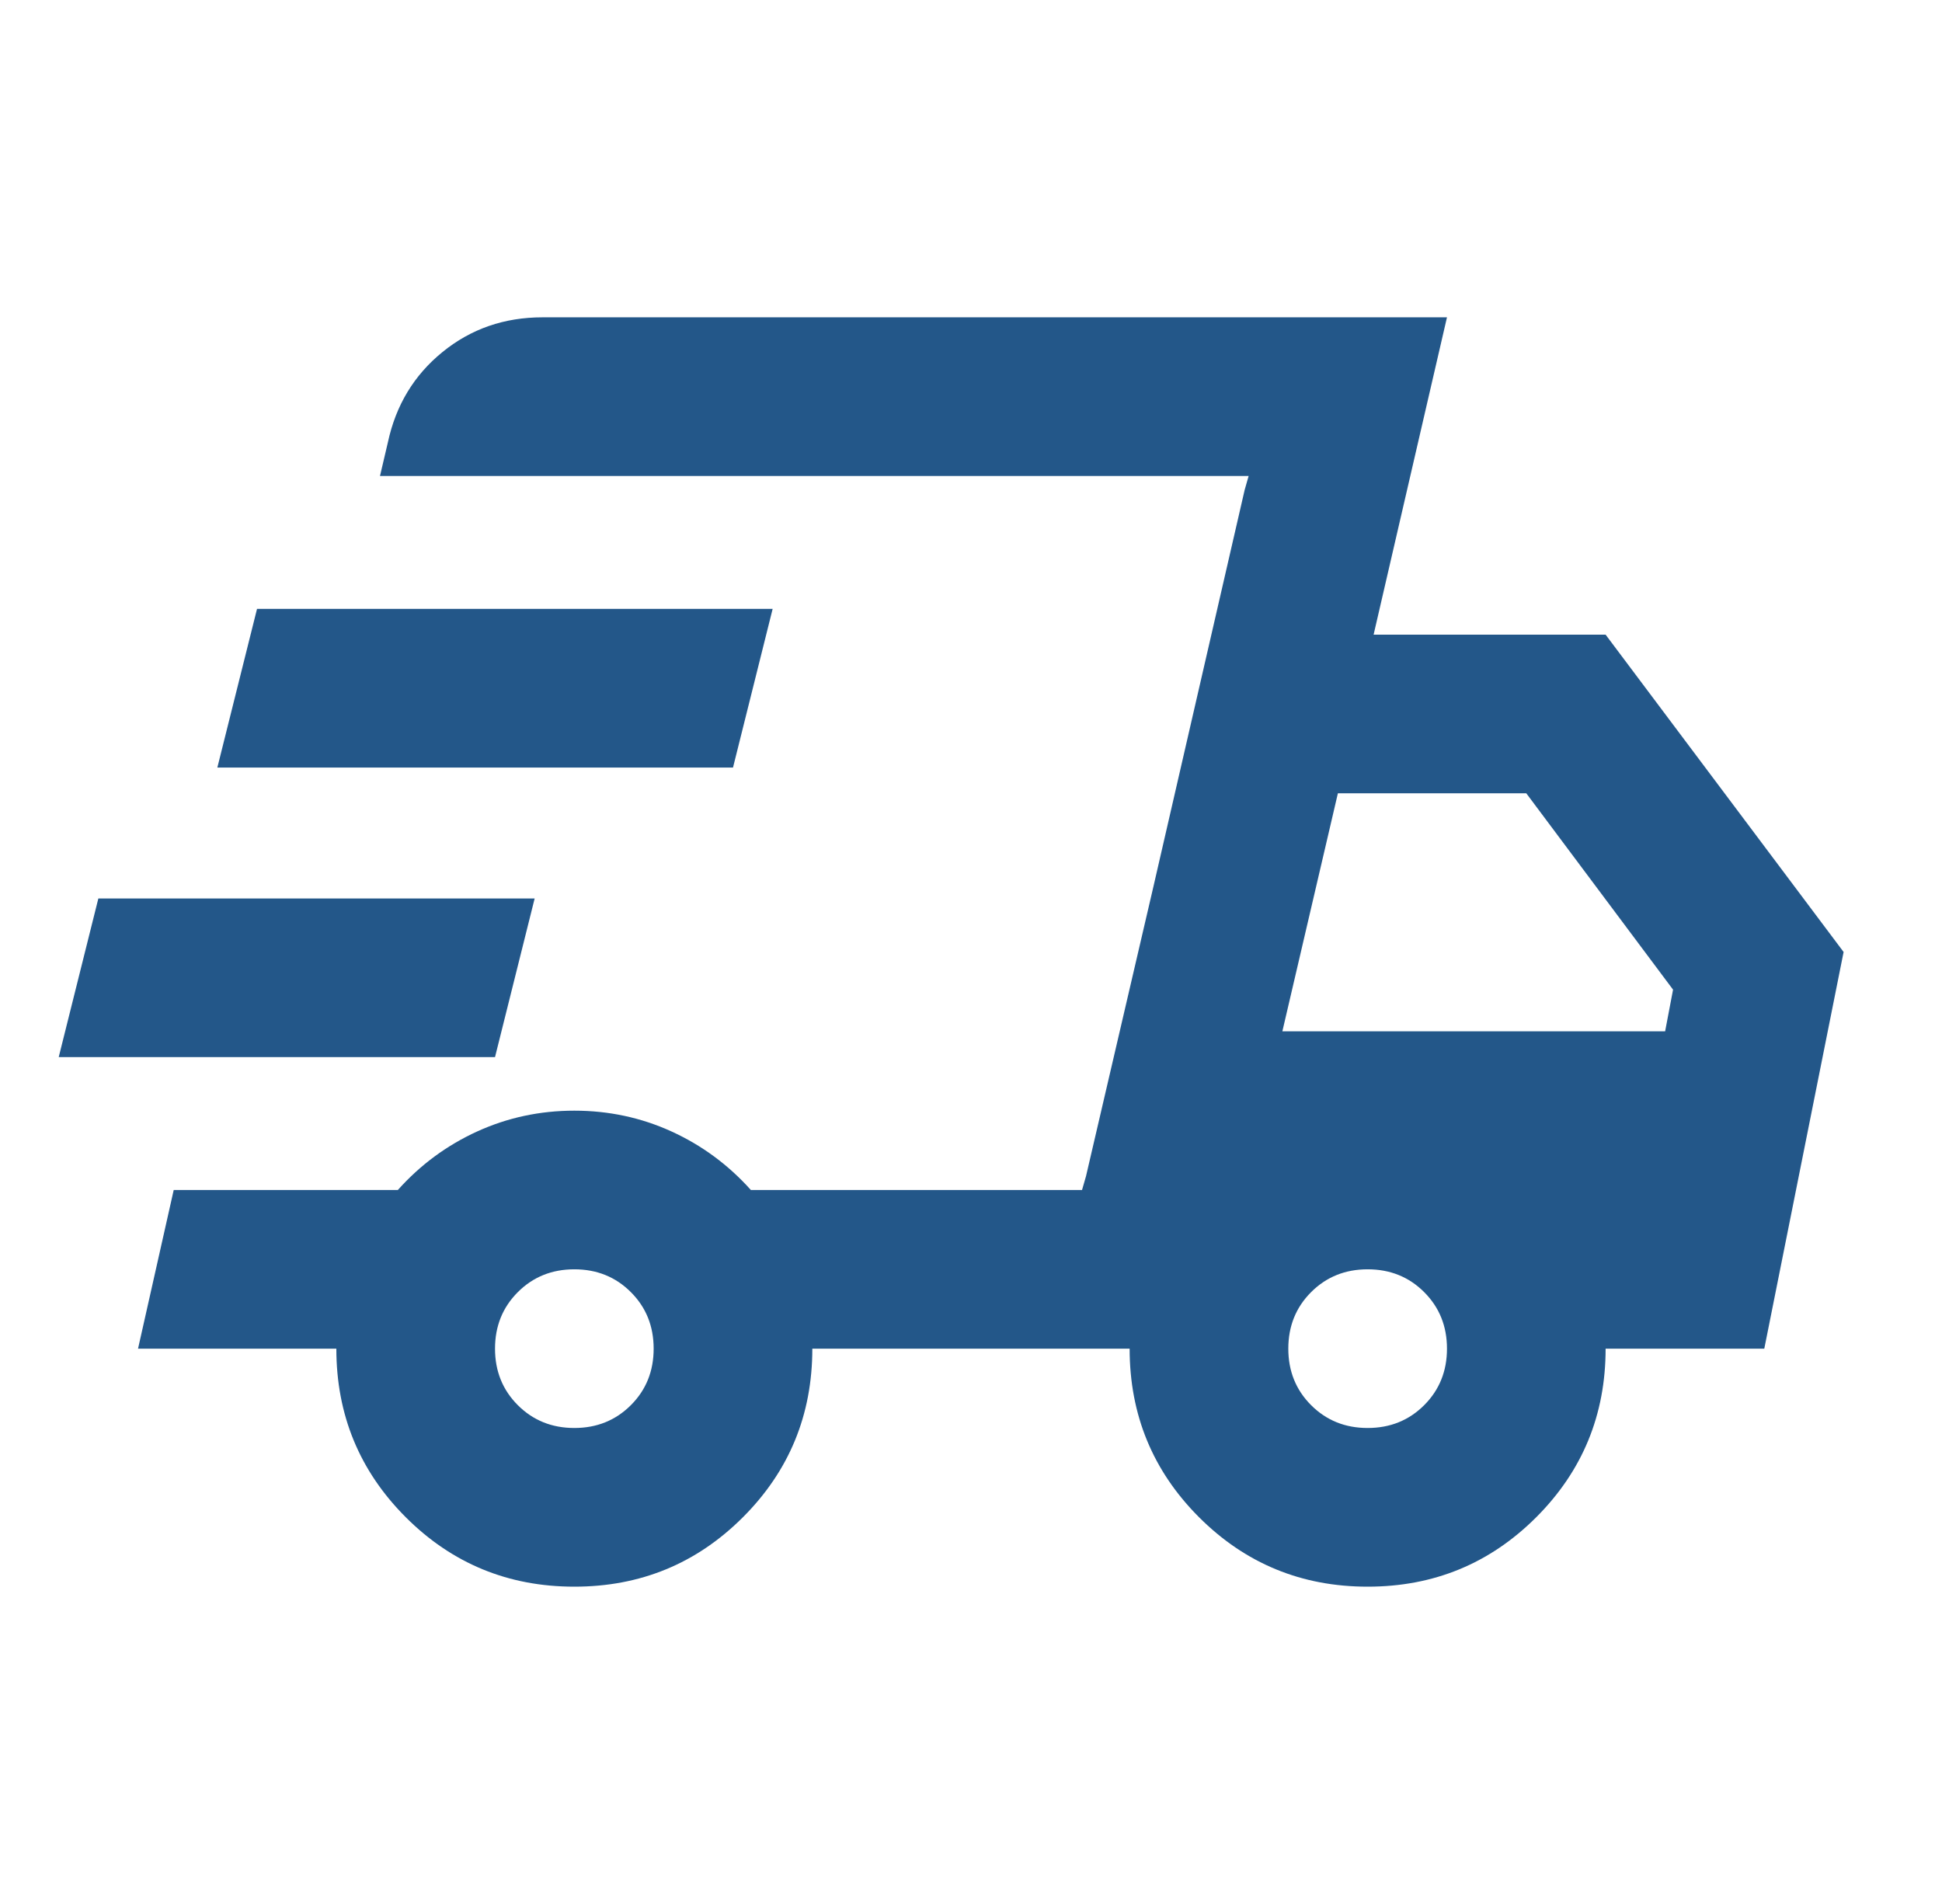 <svg xmlns="http://www.w3.org/2000/svg" width="51" height="50" viewBox="0 0 51 50" fill="none">
  <mask id="mask0_273_680" style="mask-type:alpha" maskUnits="userSpaceOnUse" x="0" y="0" width="51" height="50">
    <rect x="0.5" width="50" height="50" fill="#D9D9D9"/>
  </mask>
  <g mask="url(#mask0_273_680)">
    <path d="M15.083 41.667C13.347 41.667 11.871 41.059 10.656 39.844C9.441 38.628 8.833 37.153 8.833 35.417H3.625L4.562 31.25H10.448C11.038 30.59 11.732 30.078 12.531 29.713C13.33 29.349 14.18 29.167 15.083 29.167C15.986 29.167 16.837 29.349 17.635 29.713C18.434 30.078 19.128 30.59 19.719 31.25H28.416L32.791 12.5H9.979L10.187 11.614C10.396 10.642 10.873 9.852 11.62 9.245C12.366 8.637 13.243 8.333 14.25 8.333H38L36.073 16.667H42.166L48.416 25L46.333 35.417H42.166C42.166 37.153 41.559 38.628 40.344 39.844C39.128 41.059 37.653 41.667 35.916 41.667C34.18 41.667 32.705 41.059 31.489 39.844C30.274 38.628 29.666 37.153 29.666 35.417H21.333C21.333 37.153 20.726 38.628 19.51 39.844C18.295 41.059 16.819 41.667 15.083 41.667ZM33.677 27.083H43.729L43.937 25.989L40.083 20.833H35.135L33.677 27.083ZM32.687 12.864L32.791 12.5L28.416 31.25L28.521 30.885L30.291 23.281L32.687 12.864ZM1.542 27.76L2.583 23.594H14.041L13 27.76H1.542ZM5.708 20.156L6.75 15.989H20.291L19.25 20.156H5.708ZM15.083 37.5C15.673 37.5 16.168 37.3 16.567 36.901C16.967 36.502 17.166 36.007 17.166 35.417C17.166 34.826 16.967 34.331 16.567 33.932C16.168 33.533 15.673 33.333 15.083 33.333C14.493 33.333 13.998 33.533 13.599 33.932C13.2 34.331 13 34.826 13 35.417C13 36.007 13.2 36.502 13.599 36.901C13.998 37.3 14.493 37.5 15.083 37.5ZM35.916 37.5C36.507 37.5 37.002 37.3 37.401 36.901C37.8 36.502 38 36.007 38 35.417C38 34.826 37.8 34.331 37.401 33.932C37.002 33.533 36.507 33.333 35.916 33.333C35.326 33.333 34.831 33.533 34.432 33.932C34.033 34.331 33.833 34.826 33.833 35.417C33.833 36.007 34.033 36.502 34.432 36.901C34.831 37.3 35.326 37.5 35.916 37.5Z" fill="#235789"/>
  </g>
</svg>